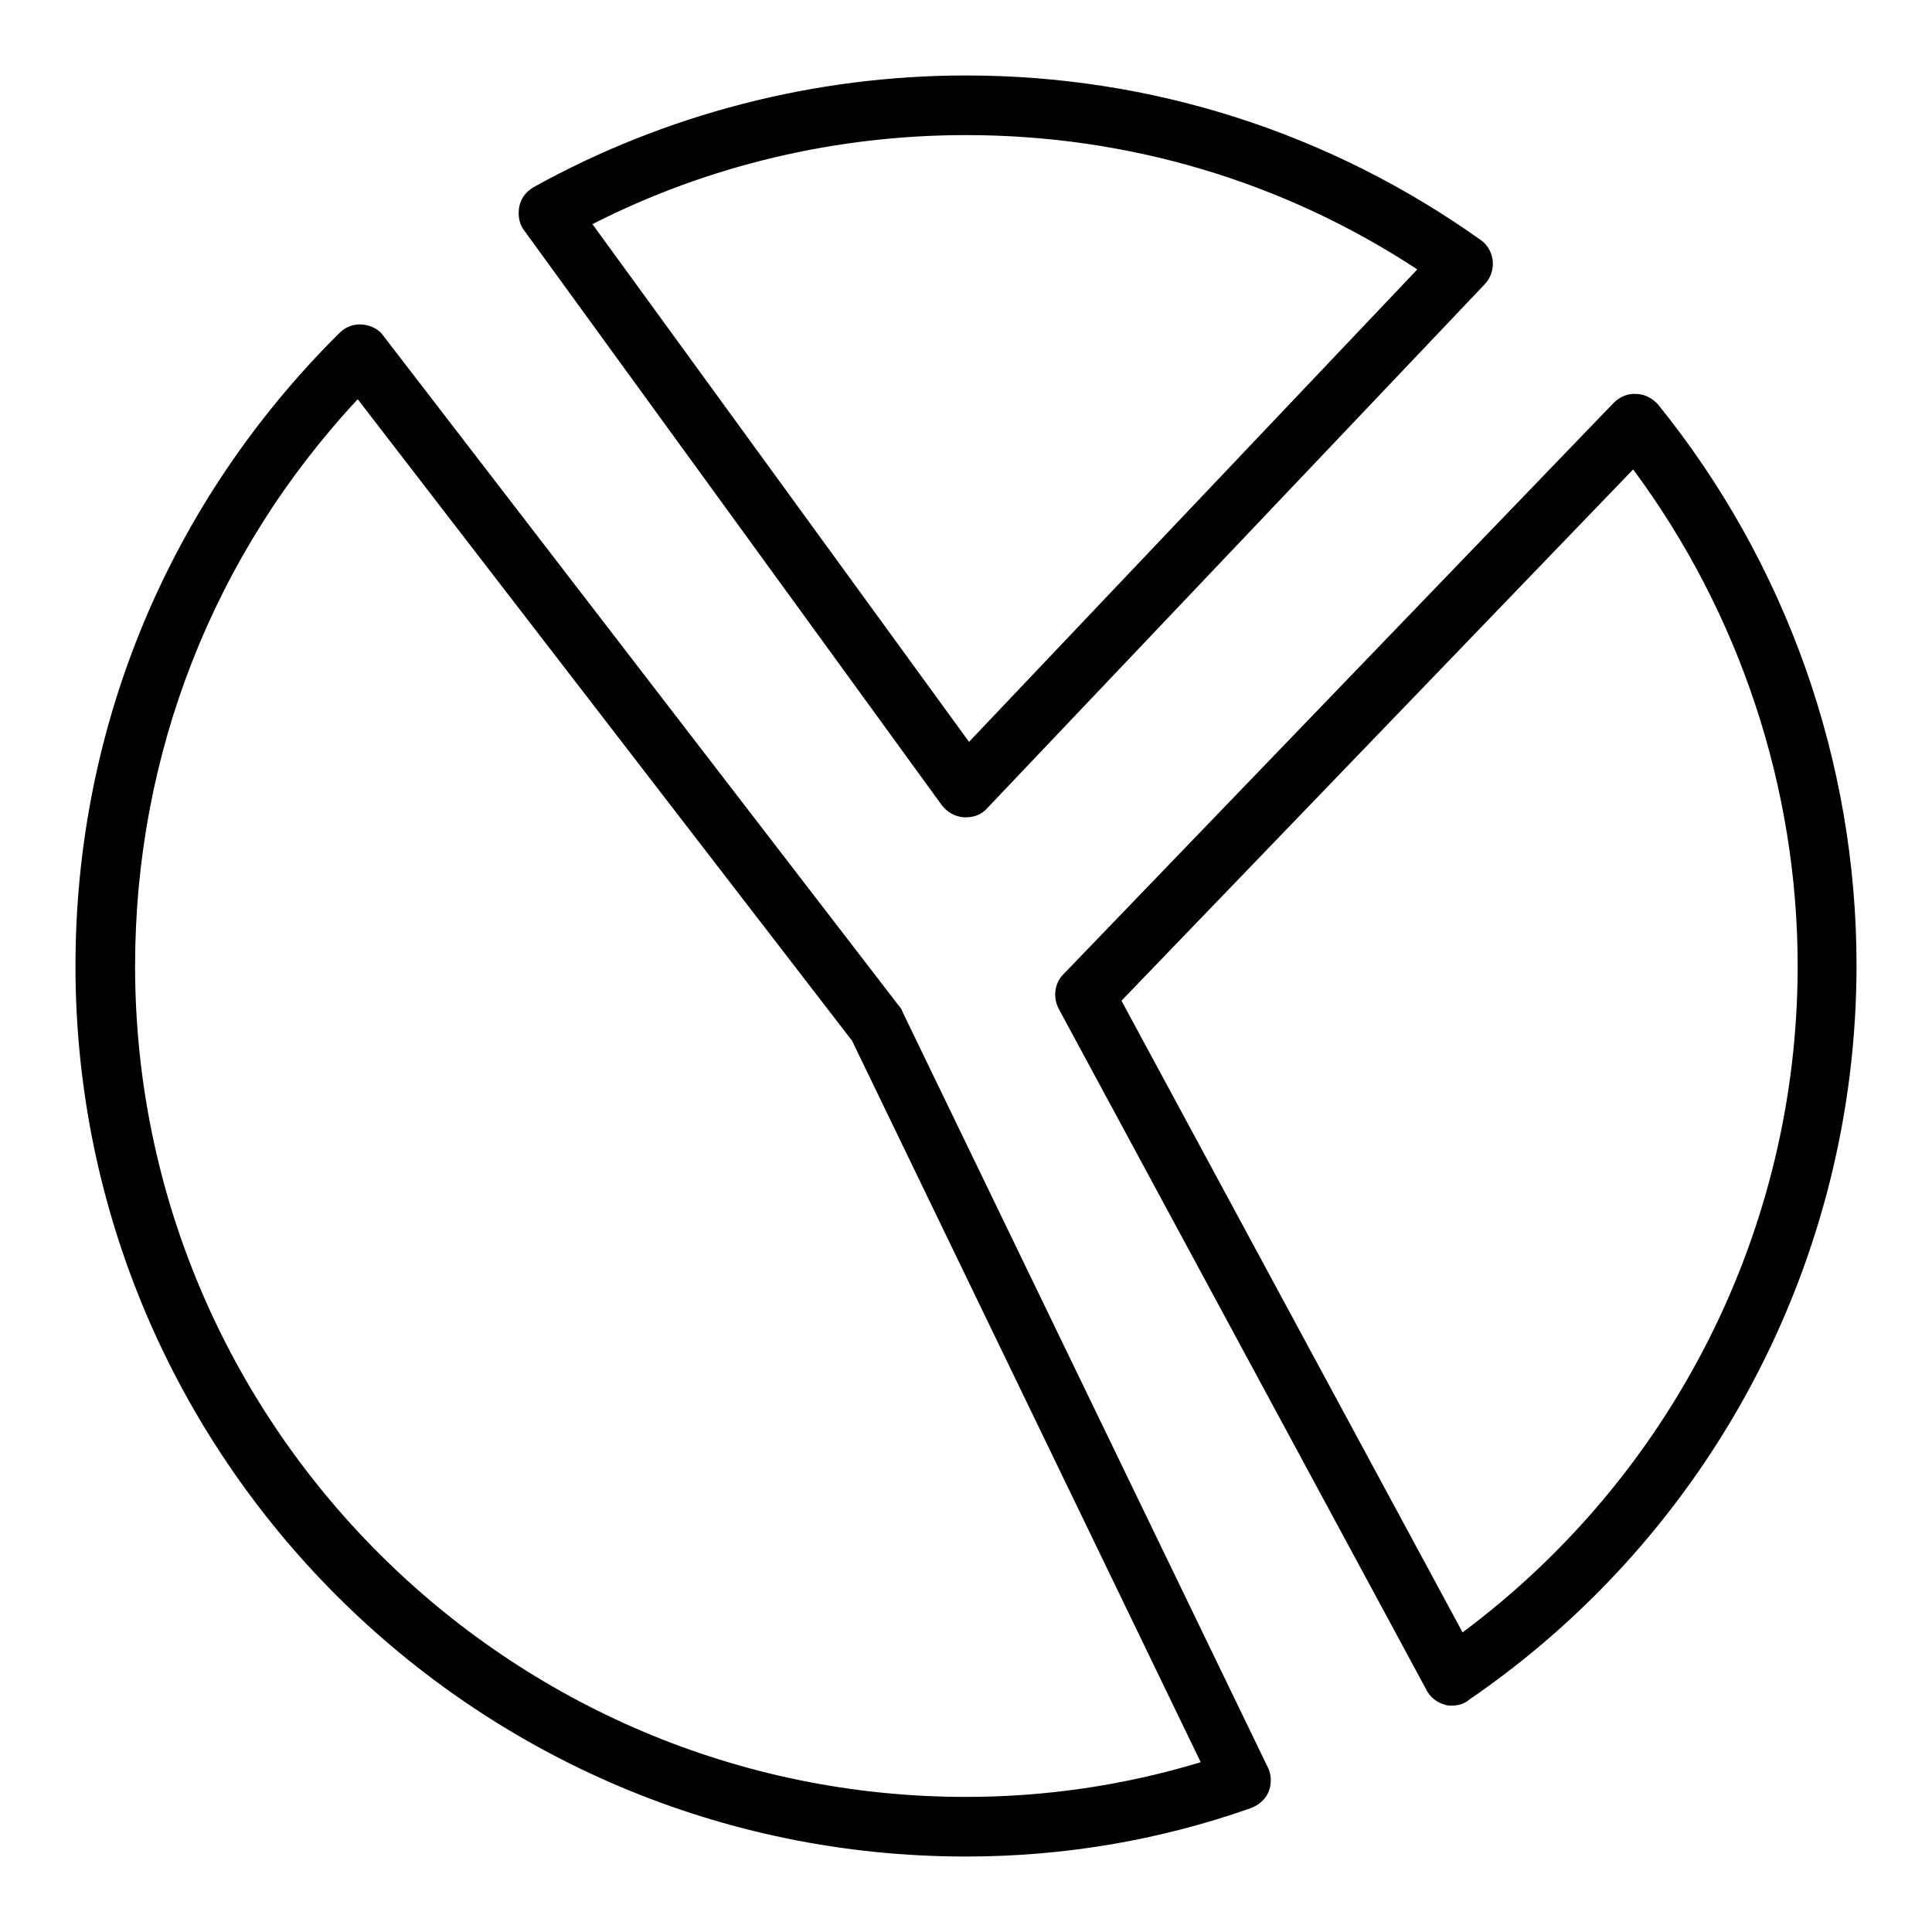 <?xml version="1.0" encoding="utf-8"?>
<!-- Svg Vector Icons : http://www.onlinewebfonts.com/icon -->
<!DOCTYPE svg PUBLIC "-//W3C//DTD SVG 1.1//EN" "http://www.w3.org/Graphics/SVG/1.1/DTD/svg11.dtd">
<svg version="1.1" xmlns="http://www.w3.org/2000/svg" xmlns:xlink="http://www.w3.org/1999/xlink" x="0px" y="0px" viewBox="0 0 256 256" enable-background="new 0 0 256 256" xml:space="preserve">
<g><g><path fill="#000000" d="M128,108.3c-0.1,0-0.2,0-0.3,0c-1.2-0.1-2.2-0.7-2.9-1.6L69.5,30.6c-0.7-0.9-0.9-2-0.7-3.2c0.2-1.1,0.9-2,1.9-2.6C88.2,15.1,108,10,128,10c24.5,0,48.1,7.5,68.2,21.8c0.9,0.6,1.5,1.7,1.6,2.8c0.1,1.1-0.3,2.3-1.1,3.1l-65.9,69.4C130.1,107.9,129.1,108.3,128,108.3L128,108.3z M78.5,29.7l49.9,68.6l59.4-62.6C170,24,149.4,17.9,128,17.9C110.8,17.9,93.8,21.9,78.5,29.7L78.5,29.7z"/><path fill="#000000" d="M192.4,226c-0.3,0-0.6,0-0.9-0.1c-1.1-0.3-2-1-2.5-2l-48.7-90.2c-0.8-1.5-0.6-3.4,0.6-4.6l72.9-75.7c0.8-0.8,1.9-1.3,3-1.2c1.1,0,2.2,0.6,2.9,1.4c17,21,26.3,47.3,26.3,74.3c0,38.9-19.2,75.3-51.3,97.3C194,225.8,193.2,226,192.4,226L192.4,226z M148.6,132.6l45.2,83.7c27.9-20.8,44.4-53.5,44.4-88.3c0-23.6-7.7-46.8-21.8-65.8L148.6,132.6L148.6,132.6z"/><path fill="#000000" d="M128,246c-65.1,0-118-52.9-118-118c0-31.7,12.4-61.5,35-83.9c0.8-0.8,1.9-1.2,3-1.1c1.1,0.1,2.2,0.6,2.8,1.5l68.4,88.9c0.2,0.2,0.3,0.4,0.4,0.7l48.4,100.1c0.5,1,0.5,2.2,0.1,3.2s-1.3,1.8-2.4,2.2C153.5,243.9,140.8,246,128,246L128,246z M47.4,52.9c-19.1,20.5-29.5,47-29.5,75.1c0,60.7,49.4,110.1,110.1,110.1c10.4,0,20.9-1.5,31.1-4.6l-46.2-95.6L47.4,52.9L47.4,52.9z"/></g></g>
</svg>